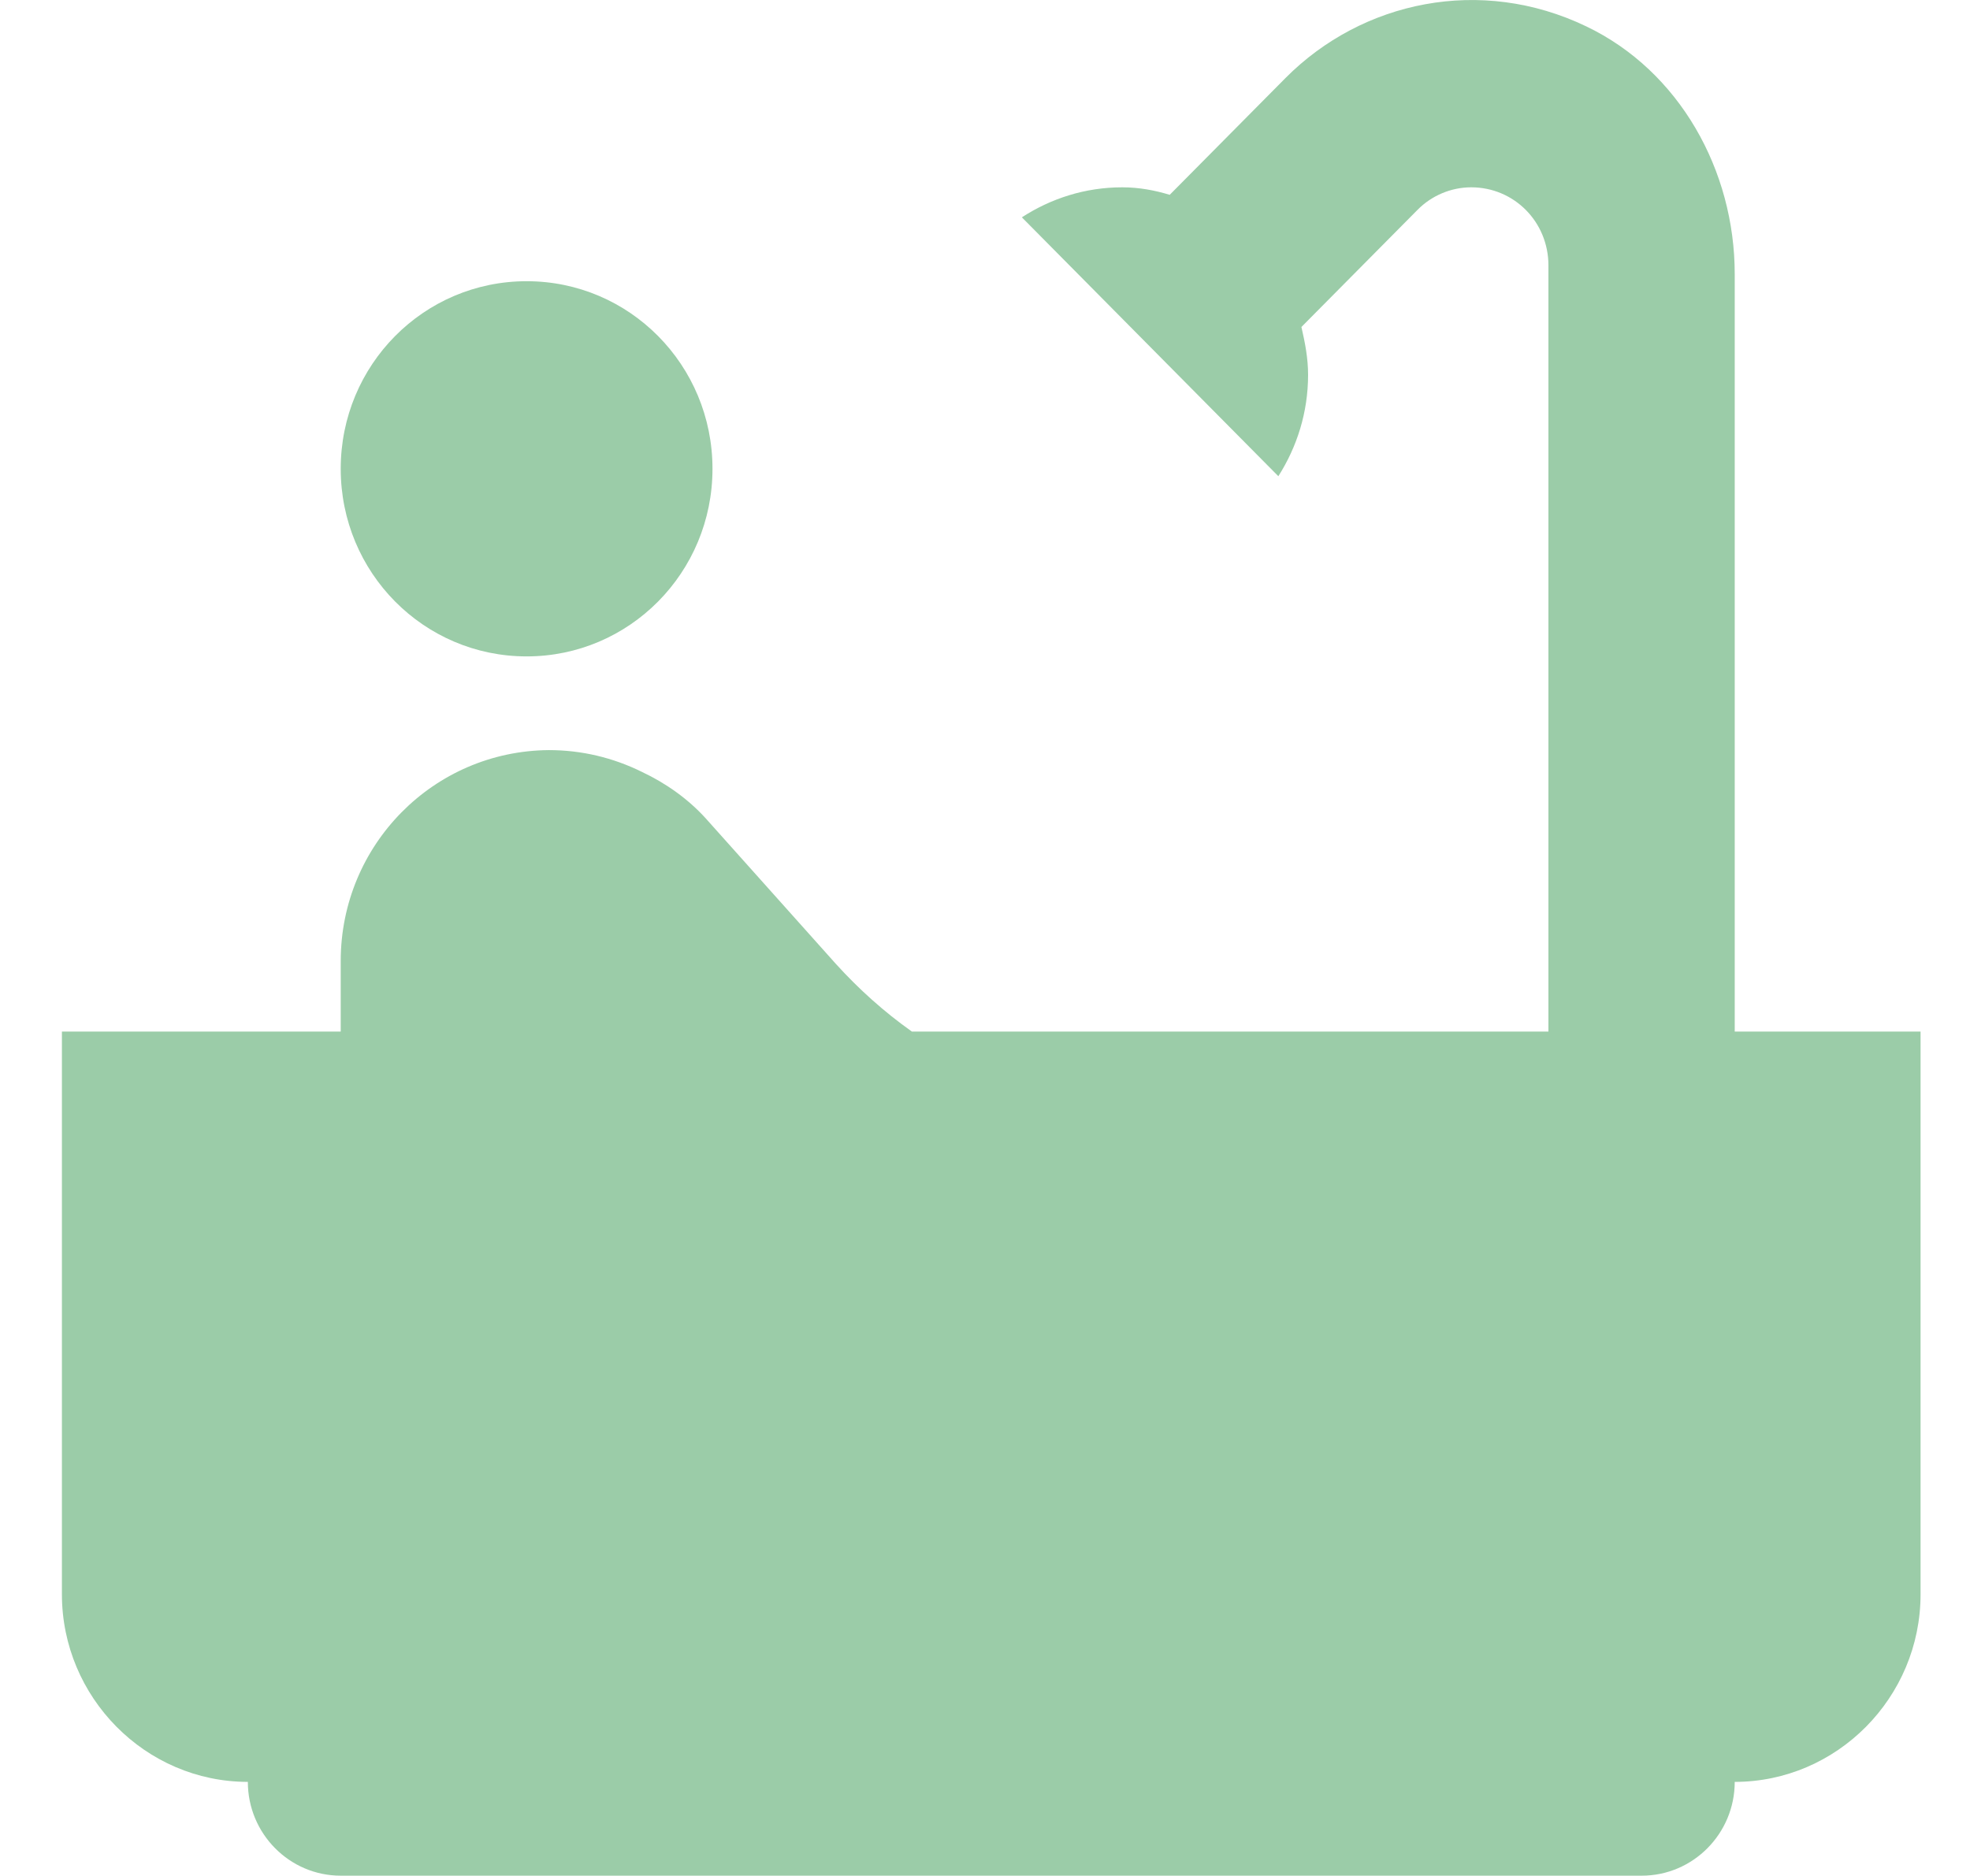 <svg width="21" height="20" viewBox="0 0 21 20" fill="none" xmlns="http://www.w3.org/2000/svg">
<path d="M5.614 6.998C6.71 6.998 7.595 6.104 7.595 4.998C7.595 3.891 6.71 2.998 5.614 2.998C4.517 2.998 3.632 3.891 3.632 4.998C3.632 6.104 4.517 6.998 5.614 6.998Z" fill="#9BCCA8"/>
<path d="M20.473 10.998H18.492V2.922C18.492 1.815 17.902 0.757 16.911 0.282C15.784 -0.26 14.521 0.011 13.706 0.829L12.469 2.077C12.31 2.029 12.143 1.997 11.963 1.997C11.566 1.997 11.201 2.117 10.893 2.317L13.627 5.077C13.825 4.766 13.944 4.397 13.944 3.997C13.944 3.82 13.913 3.66 13.873 3.486L15.111 2.237C15.26 2.086 15.467 1.997 15.683 1.997C16.141 1.997 16.506 2.366 16.506 2.829V10.998H9.721C9.426 10.789 9.158 10.549 8.911 10.277L7.524 8.726C7.335 8.517 7.097 8.349 6.842 8.229C6.534 8.077 6.199 7.997 5.851 7.997C4.623 8.006 3.632 9.006 3.632 10.246V10.998H0.66V16.997C0.66 18.095 1.55 18.997 2.642 18.997C2.642 19.549 3.086 19.997 3.632 19.997H17.501C18.047 19.997 18.492 19.549 18.492 18.997C19.579 18.997 20.473 18.1 20.473 16.997V10.998Z" fill="#9BCCA8"/>
</svg>
